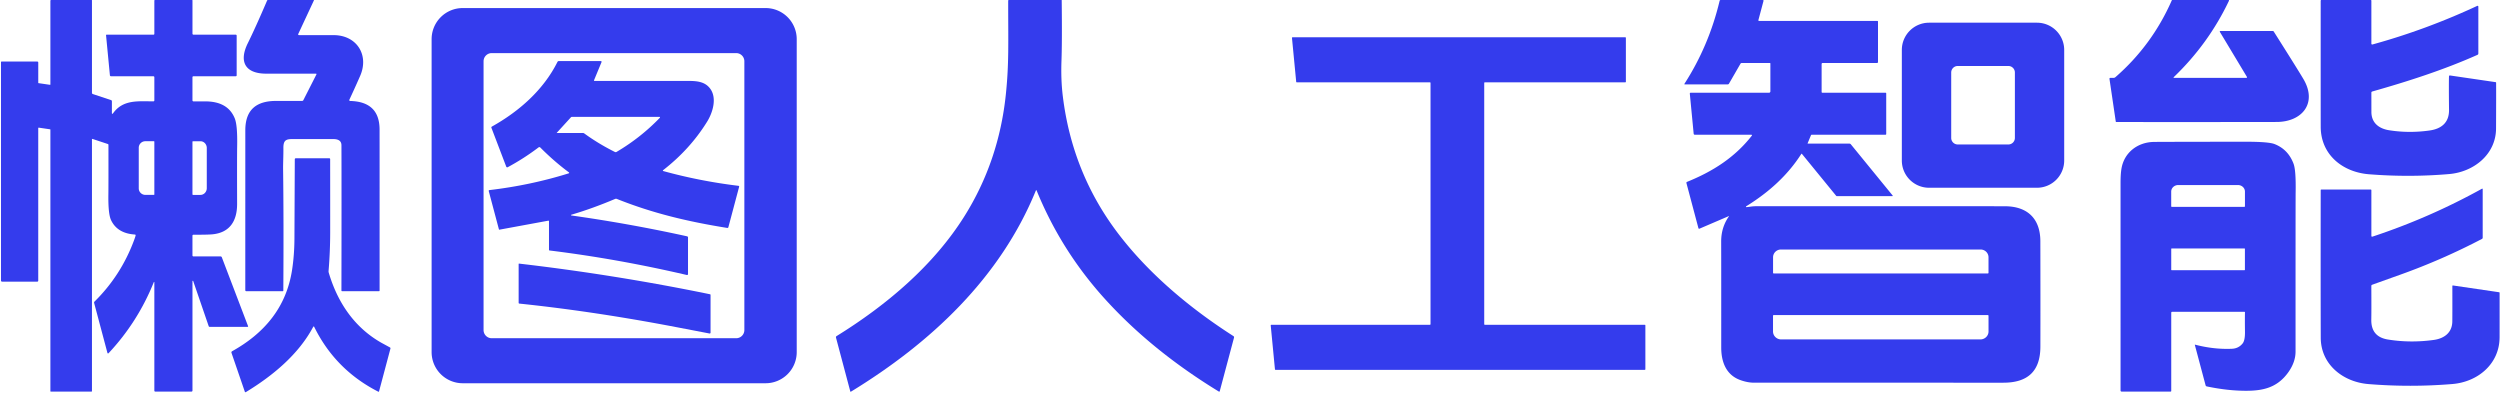 <?xml version="1.0" encoding="UTF-8" standalone="no"?>
<svg
   version="1.1"
   viewBox="0 0 819.385 128.703"
   id="svg29"
   width="21.68cm"
   height="3.405cm"
   xml:space="preserve"
   sodipodi:docname="lazytoo_logo2025_white.svg"
   inkscape:export-filename="Lazy too_Logo_V1/lazytoo_logo2025_white.png"
   inkscape:export-xdpi="331.67279"
   inkscape:export-ydpi="331.67279"
   inkscape:version="1.4.2 (ebf0e940, 2025-05-08)"
   xmlns:inkscape="http://www.inkscape.org/namespaces/inkscape"
   xmlns:sodipodi="http://sodipodi.sourceforge.net/DTD/sodipodi-0.dtd"
   xmlns="http://www.w3.org/2000/svg"
   xmlns:svg="http://www.w3.org/2000/svg"><sodipodi:namedview
     id="namedview1"
     pagecolor="#ffffff"
     bordercolor="#000000"
     borderopacity="0.25"
     inkscape:showpageshadow="2"
     inkscape:pageopacity="0.0"
     inkscape:pagecheckerboard="0"
     inkscape:deskcolor="#d1d1d1"
     inkscape:document-units="cm"
     inkscape:zoom="0.57610805"
     inkscape:cx="-107.6187"
     inkscape:cy="21.697319"
     inkscape:window-width="1440"
     inkscape:window-height="872"
     inkscape:window-x="0"
     inkscape:window-y="28"
     inkscape:window-maximized="0"
     inkscape:current-layer="g2-4"
     showgrid="true"
     showguides="true"><inkscape:grid
       id="grid2"
       units="cm"
       originx="394.084"
       originy="-202.445"
       spacingx="37.795"
       spacingy="37.795"
       empcolor="#0099e5"
       empopacity="0.302"
       color="#0099e5"
       opacity="0.149"
       empspacing="5"
       enabled="true"
       visible="true" /><sodipodi:guide
       position="388.008,194.888"
       orientation="0,-1"
       id="guide2"
       inkscape:locked="false" /><sodipodi:guide
       position="591.529,382.353"
       orientation="0,-1"
       id="guide3"
       inkscape:locked="false" /><inkscape:page
       x="0"
       y="-9.3717547e-13"
       width="819.385"
       height="128.703"
       id="page2"
       margin="0"
       bleed="0" /></sodipodi:namedview><defs
     id="defs29" /><g
     data-v-0dd9719b=""
     fill="#f9a232"
     class="basesvg"
     transform="matrix(0.665,0,0,0.665,627.273,-185.481)"
     id="g7"><g
       data-gra="path-name"
       fill-rule=""
       class="tp-name"
       id="g3"
       style="fill:#333333"
       transform="matrix(1.113,0,0,1.113,-0.397,-6.024)"><g
         id="g2-4"
         style="fill:#333333"><!----><!----><!----><!----><!----><!----><!----><path
           fill="#666666"
           d="m -761.959,380.548 v 48.462 a 0.446,0.439 0 0 1 -0.446,0.439 h -16.013 a 0.424,0.424 0 0 1 -0.424,-0.424 v -48.031 a 0.122,0.122 0 0 0 -0.23,-0.043 q -7.078,17.646 -20.055,31.5 a 0.281,0.288 59 0 1 -0.482,-0.115 l -5.906,-22.185 a 0.575,0.568 61.3 0 1 0.158,-0.561 q 11.682,-11.495 17.495,-27.091 0.554,-1.475 0.727,-2.208 a 0.331,0.331 0 0 0 -0.295,-0.41 q -7.812,-0.489 -10.596,-6.402 -1.302,-2.762 -1.173,-11.373 0.058,-3.438 0.029,-21.94 a 0.388,0.396 8.7 0 0 -0.273,-0.374 l -6.791,-2.252 a 0.18,0.173 9.4 0 0 -0.237,0.165 V 429.219 a 0.23,0.23 0 0 1 -0.23,0.23 h -17.962 a 0.216,0.216 0 0 1 -0.216,-0.216 V 313.412 a 0.137,0.129 5.8 0 0 -0.108,-0.129 l -5.021,-0.734 a 0.223,0.216 4.1 0 0 -0.252,0.216 v 67.554 a 0.417,0.424 0 0 1 -0.417,0.424 h -15.61 a 0.475,0.475 0 0 1 -0.475,-0.475 v -96.716 a 0.281,0.281 0 0 1 0.281,-0.281 h 15.782 a 0.446,0.439 0 0 1 0.446,0.439 v 8.999 a 0.115,0.122 3.8 0 0 0.101,0.122 l 5.071,0.741 a 0.173,0.173 0 0 0 0.201,-0.173 v -37.018 a 0.439,0.439 0 0 1 0.439,-0.439 h 17.718 a 0.252,0.252 0 0 1 0.252,0.252 v 40.952 a 0.547,0.54 9 0 0 0.381,0.518 l 8.085,2.683 a 0.532,0.532 0 0 1 0.36,0.504 v 5.309 a 0.245,0.237 62.7 0 0 0.439,0.144 c 4.388,-6.316 11.258,-5.409 17.955,-5.402 a 0.41,0.41 0 0 0 0.41,-0.41 v -10.279 a 0.424,0.424 0 0 0 -0.424,-0.424 h -18.746 a 0.525,0.518 86.9 0 1 -0.518,-0.468 l -1.705,-17.718 a 0.201,0.209 87.3 0 1 0.208,-0.223 h 20.811 a 0.374,0.381 0 0 0 0.374,-0.381 v -14.668 a 0.388,0.388 0 0 1 0.389,-0.388 h 16.214 a 0.281,0.281 0 0 1 0.281,0.281 v 14.718 a 0.424,0.424 0 0 0 0.424,0.424 h 18.725 a 0.424,0.424 0 0 1 0.424,0.424 v 17.581 a 0.417,0.417 0 0 1 -0.417,0.417 h -18.746 a 0.417,0.41 0 0 0 -0.417,0.41 v 10.272 a 0.446,0.446 0 0 0 0.439,0.446 q 0.403,0.007 5.244,0 9.999,-0.007 13.056,7.539 1.252,3.093 1.058,12.416 -0.079,3.92 -0.022,25.386 c 0.022,7.402 -3.057,12.732 -10.869,13.524 q -2.007,0.201 -8.51,0.194 a 0.388,0.388 0 0 0 -0.396,0.388 v 8.79 a 0.432,0.424 0 0 0 0.432,0.424 h 12.013 a 0.611,0.597 79.2 0 1 0.561,0.388 l 11.625,30.5 a 0.223,0.223 0 0 1 -0.209,0.309 h -16.804 a 0.453,0.446 80 0 1 -0.424,-0.302 l -6.863,-19.983 a 0.165,0.165 0 0 0 -0.324,0.058 z m -16.883,-38.435 V 318.764 a 0.209,0.209 0 0 0 -0.209,-0.209 h -3.762 a 2.935,2.892 0 0 0 -2.935,2.892 v 17.984 a 2.935,2.892 0 0 0 2.935,2.892 h 3.762 a 0.209,0.209 0 0 0 0.209,-0.209 z m 16.876,-23.278 v 23.221 a 0.273,0.273 0 0 0 0.273,0.273 h 3.252 a 2.82,2.978 0 0 0 2.82,-2.978 v -17.811 a 2.82,2.978 0 0 0 -2.82,-2.978 h -3.252 a 0.273,0.273 0 0 0 -0.273,0.273 z"
           id="path2-8"
           style="fill:#343ced;fill-opacity:1;stroke-width:0.719" /><path
           fill="#666666"
           d="m -692.139,300.73 c 8.136,0.209 13.02,3.899 13.042,12.625 q 0.022,10.56 0.007,71.338 a 0.281,0.288 0 0 1 -0.281,0.288 h -16.315 a 0.302,0.309 0 0 1 -0.302,-0.309 q 0.079,-44.11 0.007,-64.31 c -0.007,-2.172 -1.662,-2.769 -3.726,-2.762 q -15.408,0.014 -16.495,0 c -3.777,-0.036 -5.532,-0.115 -5.489,3.971 0.036,3.309 -0.166,6.884 -0.13,9.423 q 0.295,22.199 0.101,53.714 a 0.273,0.273 0 0 1 -0.273,0.273 h -16.135 a 0.439,0.439 0 0 1 -0.439,-0.439 q 0.01,-52.764 0.01,-70.82 c 0,-9.416 5.237,-13.15 14.121,-13.006 q 2.345,0.036 11.056,-0.014 a 0.583,0.575 13 0 0 0.518,-0.317 l 5.805,-11.43 a 0.223,0.223 0 0 0 -0.201,-0.324 q -20.516,0.014 -22.199,0.007 c -9.28,-0.072 -11.992,-5.402 -7.999,-13.481 q 3.446,-6.978 8.524,-18.84 a 0.633,0.626 11.9 0 1 0.576,-0.374 h 20.034 a 0.165,0.165 0 0 1 0.151,0.237 l -6.956,14.912 a 0.331,0.331 0 0 0 0.295,0.468 q 1.338,0.022 15.387,0.014 c 10.186,0 15.84,8.762 11.725,18.113 q -2.431,5.532 -4.755,10.495 a 0.381,0.381 0 0 0 0.338,0.547 z"
           id="path3-0"
           style="fill:#343ced;fill-opacity:1;stroke-width:0.719" /><g
           id="g8"
           transform="translate(291.591,119.551)"><path
             fill="#666666"
             d="m -762.213,309.834 -6.345,-23.861 a 0.611,0.604 66.4 0 1 0.259,-0.669 c 22.019,-13.624 42.909,-31.177 56.677,-53.174 q 15.178,-24.242 18.271,-53.692 c 1.46,-13.919 1.043,-23.069 1.057,-41.621 a 0.432,0.432 0 0 1 0.432,-0.432 h 23.105 a 0.165,0.165 0 0 1 0.165,0.165 q 0.209,18.185 -0.101,26.745 -0.309,8.402 0.575,15.667 4.165,34.306 24.738,61.202 c 13.646,17.847 31.925,33.047 50.836,45.139 a 0.611,0.619 23.2 0 1 0.266,0.676 l -6.33,23.738 a 0.259,0.259 0 0 1 -0.388,0.158 c -18.674,-11.409 -35.809,-24.853 -50.448,-41.003 q -19.415,-21.415 -30.285,-48.096 a 0.151,0.151 0 0 0 -0.281,0 c -15.782,38.766 -46.621,67.583 -81.948,89.156 a 0.173,0.173 0 0 1 -0.259,-0.101 z"
             id="path4-2"
             style="fill:#343ced;fill-opacity:1;stroke-width:0.719" /></g><g
           id="g10"
           transform="translate(280.787,119.551)"><path
             fill="#666666"
             d="m -354.501,228.202 c 1.396,-0.137 2.597,-0.41 4.187,-0.41 q 93.177,-0.029 110.262,0.014 c 9.927,0.029 15.653,5.46 15.675,15.459 q 0.065,26.745 0.014,46.743 c -0.029,10.941 -5.683,15.941 -16.408,15.941 q -11.459,0 -110.413,-0.007 -2.82,0 -6.028,-1.144 c -6.388,-2.288 -8.495,-8.121 -8.495,-14.43 q 0.014,-32.033 -0.022,-46.937 -0.014,-6.287 3.46,-11.207 a 0.05,0.05 0 0 0 -0.058,-0.072 l -13.027,5.589 a 0.338,0.331 70.9 0 1 -0.453,-0.223 l -5.316,-19.991 a 0.439,0.439 0 0 1 0.259,-0.518 c 11.402,-4.604 21.149,-10.79 28.716,-20.473 a 0.245,0.252 19.1 0 0 -0.194,-0.403 h -25.069 a 0.504,0.504 0 0 1 -0.504,-0.453 l -1.705,-17.746 a 0.367,0.36 86.9 0 1 0.36,-0.403 h 34.73 a 0.59,0.59 0 0 0 0.59,-0.59 v -12.358 a 0.23,0.23 0 0 0 -0.23,-0.23 h -12.43 a 0.683,0.676 14.7 0 0 -0.59,0.338 l -5.093,8.826 a 0.662,0.647 14.7 0 1 -0.568,0.324 h -19.034 a 0.158,0.158 0 0 1 -0.129,-0.245 q 10.826,-16.797 15.588,-36.744 a 0.532,0.525 6.4 0 1 0.518,-0.41 h 18.61 a 0.331,0.331 0 0 1 0.317,0.417 l -2.266,8.495 a 0.302,0.302 0 0 0 0.288,0.381 h 52.397 a 0.281,0.281 0 0 1 0.281,0.281 v 17.926 a 0.41,0.41 0 0 1 -0.41,0.41 h -24.105 a 0.453,0.46 0 0 0 -0.453,0.46 v 12.402 a 0.309,0.317 0 0 0 0.309,0.317 h 28.004 a 0.295,0.288 0 0 1 0.295,0.288 v 18.005 a 0.317,0.309 0 0 1 -0.317,0.309 h -32.68 a 0.36,0.367 11.6 0 0 -0.331,0.223 l -1.475,3.554 a 0.108,0.108 0 0 0 0.101,0.151 h 18.372 a 0.863,0.863 0 0 1 0.662,0.309 l 18.516,22.681 a 0.173,0.173 0 0 1 -0.129,0.281 h -24.515 a 0.532,0.511 69.9 0 1 -0.403,-0.194 l -15.142,-18.538 a 0.151,0.151 0 0 0 -0.252,0.014 c -6.165,9.639 -14.495,17.056 -24.393,23.192 a 0.209,0.216 26.5 0 0 0.129,0.396 z m 12.035,29.364 h 94.839 a 0.288,0.288 0 0 0 0.288,-0.288 v -6.863 a 3.489,3.453 0 0 0 -3.489,-3.453 h -88.437 a 3.489,3.453 0 0 0 -3.489,3.453 v 6.863 a 0.288,0.288 0 0 0 0.288,0.288 z m 94.781,18.415 h -94.738 a 0.352,0.352 0 0 0 -0.352,0.352 v 6.927 a 3.633,3.525 0 0 0 3.633,3.525 h 88.178 a 3.633,3.525 0 0 0 3.633,-3.525 v -6.927 a 0.352,0.352 0 0 0 -0.352,-0.352 z"
             id="path5-4"
             style="fill:#343ced;fill-opacity:1;stroke-width:0.719" /><path
             fill="#666666"
             d="m -213.819,207.55 a 12.063,12.063 0 0 1 -12.063,12.063 h -47.779 a 12.063,12.063 0 0 1 -12.063,-12.063 v -48.973 a 12.063,12.063 0 0 1 12.063,-12.063 h 47.779 a 12.063,12.063 0 0 1 12.063,12.063 z m -21.839,-38.974 a 2.892,2.892 0 0 0 -2.892,-2.892 h -22.415 a 2.892,2.892 0 0 0 -2.892,2.892 v 28.975 a 2.892,2.892 0 0 0 2.892,2.892 h 22.415 a 2.892,2.892 0 0 0 2.892,-2.892 z"
             id="path8"
             style="fill:#343ced;fill-opacity:1;stroke-width:0.719" /></g><g
           id="g9"
           transform="translate(286.189,119.551)"><path
             fill="#666666"
             d="m -413.337,153.246 v 19.408 a 0.273,0.273 0 0 1 -0.273,0.273 h -62.188 a 0.273,0.273 0 0 0 -0.273,0.273 v 106.823 a 0.273,0.273 0 0 0 0.273,0.273 h 70.82 a 0.273,0.273 0 0 1 0.273,0.273 v 19.415 a 0.273,0.273 0 0 1 -0.273,0.273 h -163.501 a 0.273,0.273 0 0 1 -0.273,-0.245 l -1.87,-19.415 a 0.273,0.273 0 0 1 0.273,-0.302 h 70.223 a 0.273,0.273 0 0 0 0.273,-0.273 V 173.201 a 0.273,0.273 0 0 0 -0.273,-0.273 h -58.943 a 0.273,0.273 0 0 1 -0.273,-0.245 l -1.87,-19.408 a 0.273,0.273 0 0 1 0.273,-0.302 h 147.33 a 0.273,0.273 0 0 1 0.273,0.273 z"
             id="path9"
             style="fill:#343ced;fill-opacity:1;stroke-width:0.719" /></g><path
           fill="#666666"
           d="m -738.768,429.5 -5.913,-17.221 a 0.59,0.583 66.2 0 1 0.273,-0.712 c 14.437,-8.035 24.084,-19.581 26.587,-36.176 q 0.986,-6.575 1.021,-13.668 0.014,-2.913 0.158,-35.169 a 0.453,0.453 0 0 1 0.453,-0.453 h 14.819 a 0.388,0.388 0 0 1 0.388,0.388 q 0.029,19.099 0.014,32.536 -0.014,8.611 -0.719,17.02 a 1.885,1.928 38.9 0 0 0.065,0.676 c 3.87,13.114 11.251,24.192 23.206,31.025 q 0.129,0.072 3.92,2.136 a 0.439,0.439 0 0 1 0.216,0.496 l -5.05,18.955 a 0.23,0.23 0 0 1 -0.331,0.151 q -19.048,-9.711 -28.4,-28.752 a 0.23,0.23 0 0 0 -0.41,-0.007 c -6.496,12.272 -18.012,21.753 -29.839,28.939 a 0.317,0.317 0 0 1 -0.46,-0.165 z"
           id="path12"
           style="fill:#343ced;fill-opacity:1;stroke-width:0.719" /><g
           id="g11"
           transform="translate(275.385,119.551)"><path
             fill="#666666"
             d="m -127.497,170.51 -11.992,-19.955 a 0.237,0.237 0 0 1 0.209,-0.36 h 23.235 a 0.511,0.511 0 0 1 0.432,0.237 q 11.056,17.466 13.207,21.156 c 6.179,10.61 -0.683,18.861 -11.934,18.89 q -29.256,0.065 -71.007,0.022 a 0.237,0.23 85.9 0 1 -0.23,-0.201 l -2.791,-18.919 a 0.367,0.374 85.7 0 1 0.367,-0.424 h 1.417 a 1.295,1.302 24.8 0 0 0.849,-0.317 q 16.236,-14.142 24.954,-33.989 a 0.504,0.496 11.5 0 1 0.46,-0.302 h 24.559 a 0.338,0.338 0 0 1 0.302,0.482 q -9.064,19.056 -24.465,33.817 a 0.18,0.18 0 0 0 0.122,0.309 h 32.054 a 0.295,0.295 0 0 0 0.252,-0.446 z"
             id="path1-3"
             style="fill:#343ced;fill-opacity:1;stroke-width:0.719" /><path
             fill="#666666"
             d="m -17.336,172.848 a 0.237,0.245 3.1 0 1 0.201,0.23 q 0.043,5.014 -0.029,20.314 c -0.05,11.409 -9.826,19.221 -20.775,20.156 q -17.674,1.511 -35.514,0.086 c -11.668,-0.935 -21.293,-8.654 -21.357,-20.919 q -0.022,-4.589 -0.014,-55.886 a 0.482,0.482 0 0 1 0.482,-0.482 h 21.523 a 0.439,0.446 0 0 1 0.439,0.446 v 19.02 a 0.367,0.367 0 0 0 0.46,0.352 q 23.638,-6.496 46.412,-17.092 a 0.352,0.352 0 0 1 0.504,0.324 v 20.76 a 0.655,0.655 0 0 1 -0.388,0.597 c -14.833,6.604 -30.637,11.711 -46.607,16.228 a 0.511,0.525 81.9 0 0 -0.381,0.496 q 0.014,4.431 0.014,8.531 c -0.007,4.884 3.345,7.424 7.848,8.136 q 8.819,1.396 17.926,0.108 c 5.136,-0.727 8.661,-3.41 8.603,-9.093 q -0.122,-11.797 -0.014,-14.912 a 0.381,0.381 0 0 1 0.439,-0.367 z"
             id="path6-8"
             style="fill:#343ced;fill-opacity:1;stroke-width:0.719" /><path
             fill="#666666"
             d="m -150.559,289.231 a 0.108,0.108 0 0 1 0.137,-0.129 q 8.222,2.151 16.243,1.82 2.978,-0.115 4.791,-2.367 1.093,-1.367 1.036,-5.237 -0.072,-5.151 -0.007,-8.531 a 0.237,0.237 0 0 0 -0.237,-0.245 h -31.989 a 0.424,0.417 0 0 0 -0.424,0.417 v 34.637 a 0.295,0.288 0 0 1 -0.295,0.288 h -21.688 a 0.468,0.46 0 0 1 -0.468,-0.46 q 0.014,-47.909 0,-92.062 0,-3.661 0.381,-6.071 c 1.144,-7.251 7.143,-11.826 14.286,-11.97 q 3.251,-0.058 40.485,-0.093 10.402,-0.007 13.071,1.043 6.057,2.388 8.424,8.79 1.057,2.87 0.899,12.387 -0.05,2.856 -0.043,70.698 0,4.625 -3.136,9.078 c -5.467,7.755 -12.797,8.611 -21.947,8.229 q -6.647,-0.281 -14.236,-1.863 a 0.691,0.683 88.4 0 1 -0.525,-0.504 z m -10.215,-61.166 h 32.155 a 0.252,0.252 0 0 0 0.252,-0.252 v -6.496 a 3.108,2.906 0 0 0 -3.108,-2.906 h -26.443 a 3.108,2.906 0 0 0 -3.108,2.906 v 6.496 a 0.252,0.252 0 0 0 0.252,0.252 z m 32.392,18.653 a 0.23,0.23 0 0 0 -0.23,-0.23 h -32.169 a 0.23,0.23 0 0 0 -0.23,0.23 v 9.179 a 0.23,0.23 0 0 0 0.23,0.23 h 32.169 a 0.23,0.23 0 0 0 0.23,-0.23 z"
             id="path11"
             style="fill:#343ced;fill-opacity:1;stroke-width:0.719" /><path
             fill="#666666"
             d="m -71.942,241.273 q 25.256,-8.337 48.563,-21.242 a 0.209,0.201 76 0 1 0.302,0.187 v 21.516 a 0.597,0.597 0 0 1 -0.324,0.532 q -17.451,9.136 -36.018,15.79 -12.589,4.503 -12.625,4.518 a 0.532,0.54 79.9 0 0 -0.352,0.504 q 0.065,10.769 -0.014,14.905 -0.144,7.632 7.345,8.841 10.028,1.619 20.386,0.173 c 4.316,-0.604 7.898,-2.978 8.136,-7.791 q 0.058,-1.259 0.029,-16.099 a 0.223,0.223 0 0 1 0.252,-0.223 l 20.437,3 a 0.281,0.273 4.4 0 1 0.237,0.273 q 0.007,16.228 -0.007,19.717 c -0.058,11.819 -9.675,19.732 -20.89,20.66 q -18.581,1.539 -37.176,0.022 c -11.243,-0.914 -21.098,-8.632 -21.134,-20.509 q -0.072,-20.998 -0.022,-65.367 a 0.281,0.281 0 0 1 0.281,-0.281 h 21.868 a 0.288,0.288 0 0 1 0.288,0.288 v 20.271 a 0.331,0.338 80.9 0 0 0.439,0.317 z"
             id="path13"
             style="fill:#343ced;fill-opacity:1;stroke-width:0.719" /></g><g
           id="g4"
           transform="translate(296.993,119.551)"><path
             fill="#666666"
             d="m -791.347,292.404 a 13.783,13.783 0 0 1 -13.783,13.783 h -134.13 a 13.783,13.783 0 0 1 -13.783,-13.783 V 153.814 a 13.783,13.783 0 0 1 13.783,-13.783 h 134.13 a 13.783,13.783 0 0 1 13.783,13.783 z M -814.539,163.597 a 3.618,3.618 0 0 0 -3.618,-3.618 h -108.262 a 3.618,3.618 0 0 0 -3.618,3.618 v 119.038 a 3.618,3.618 0 0 0 3.618,3.618 h 108.262 a 3.618,3.618 0 0 0 3.618,-3.618 z"
             id="path7"
             style="fill:#343ced;fill-opacity:1;stroke-width:0.719" /><path
             fill="#666666"
             d="m -850.542,211.844 a 0.209,0.209 0 0 0 0.072,0.367 q 16.2,4.474 33.342,6.546 a 0.331,0.331 0 0 1 0.281,0.41 l -4.776,17.933 a 0.424,0.424 0 0 1 -0.475,0.309 c -17.408,-2.784 -33.155,-6.532 -48.916,-12.855 a 1.029,0.993 43.4 0 0 -0.763,0.007 q -10.021,4.237 -19.415,7.006 a 0.165,0.165 0 0 0 0.022,0.317 q 25.868,3.64 51.275,9.236 a 0.518,0.518 0 0 1 0.403,0.504 v 16.221 a 0.424,0.424 0 0 1 -0.518,0.41 q -30.666,-7.158 -60.806,-10.862 a 0.273,0.273 0 0 1 -0.245,-0.273 v -12.696 a 0.237,0.237 0 0 0 -0.281,-0.237 l -21.638,3.985 a 0.223,0.223 0 0 1 -0.259,-0.158 l -4.503,-16.933 a 0.345,0.345 0 0 1 0.295,-0.432 q 18.228,-2.144 35.14,-7.424 a 0.237,0.245 54.4 0 0 0.072,-0.424 q -6.56,-4.863 -12.689,-11.028 a 0.561,0.561 0 0 0 -0.734,-0.05 q -6.532,4.949 -13.696,8.798 a 0.453,0.453 0 0 1 -0.633,-0.237 l -6.575,-17.243 a 0.41,0.417 65.3 0 1 0.187,-0.504 c 12.143,-6.783 22.868,-16.257 29.069,-28.659 a 0.676,0.676 0 0 1 0.604,-0.374 h 18.602 a 0.338,0.338 0 0 1 0.309,0.468 l -3.323,8.028 a 0.223,0.223 0 0 0 0.209,0.309 q 28.608,0.007 41.621,-0.007 c 4.007,0 7.496,0.403 9.733,3.59 2.906,4.143 1.029,10.409 -1.489,14.473 q -7.56,12.215 -19.502,21.48 z m -47.081,-16.495 h 11.502 a 1.223,1.23 63.3 0 1 0.727,0.237 q 6.215,4.525 13.553,8.193 a 0.691,0.698 43.5 0 0 0.669,-0.022 q 10.697,-6.301 19.214,-15.142 a 0.237,0.23 21.7 0 0 -0.173,-0.396 h -38.758 a 0.647,0.626 20.3 0 0 -0.475,0.209 l -6.28,6.877 a 0.029,0.029 0 0 0 0.022,0.043 z"
             id="path10"
             style="fill:#343ced;fill-opacity:1;stroke-width:0.719" /><path
             fill="#666666"
             d="m -829.962,284.16 q -17.12,-3.287 -19.768,-3.777 -33.529,-6.244 -64.482,-9.474 a 0.317,0.317 0 0 1 -0.288,-0.317 v -17.207 a 0.18,0.18 0 0 1 0.201,-0.18 q 42.844,4.985 84.545,13.574 a 0.309,0.302 5.9 0 1 0.245,0.295 v 16.718 a 0.381,0.374 5.5 0 1 -0.453,0.367 z"
             id="path14"
             style="fill:#343ced;fill-opacity:1;stroke-width:0.719" /></g></g></g></g></svg>
